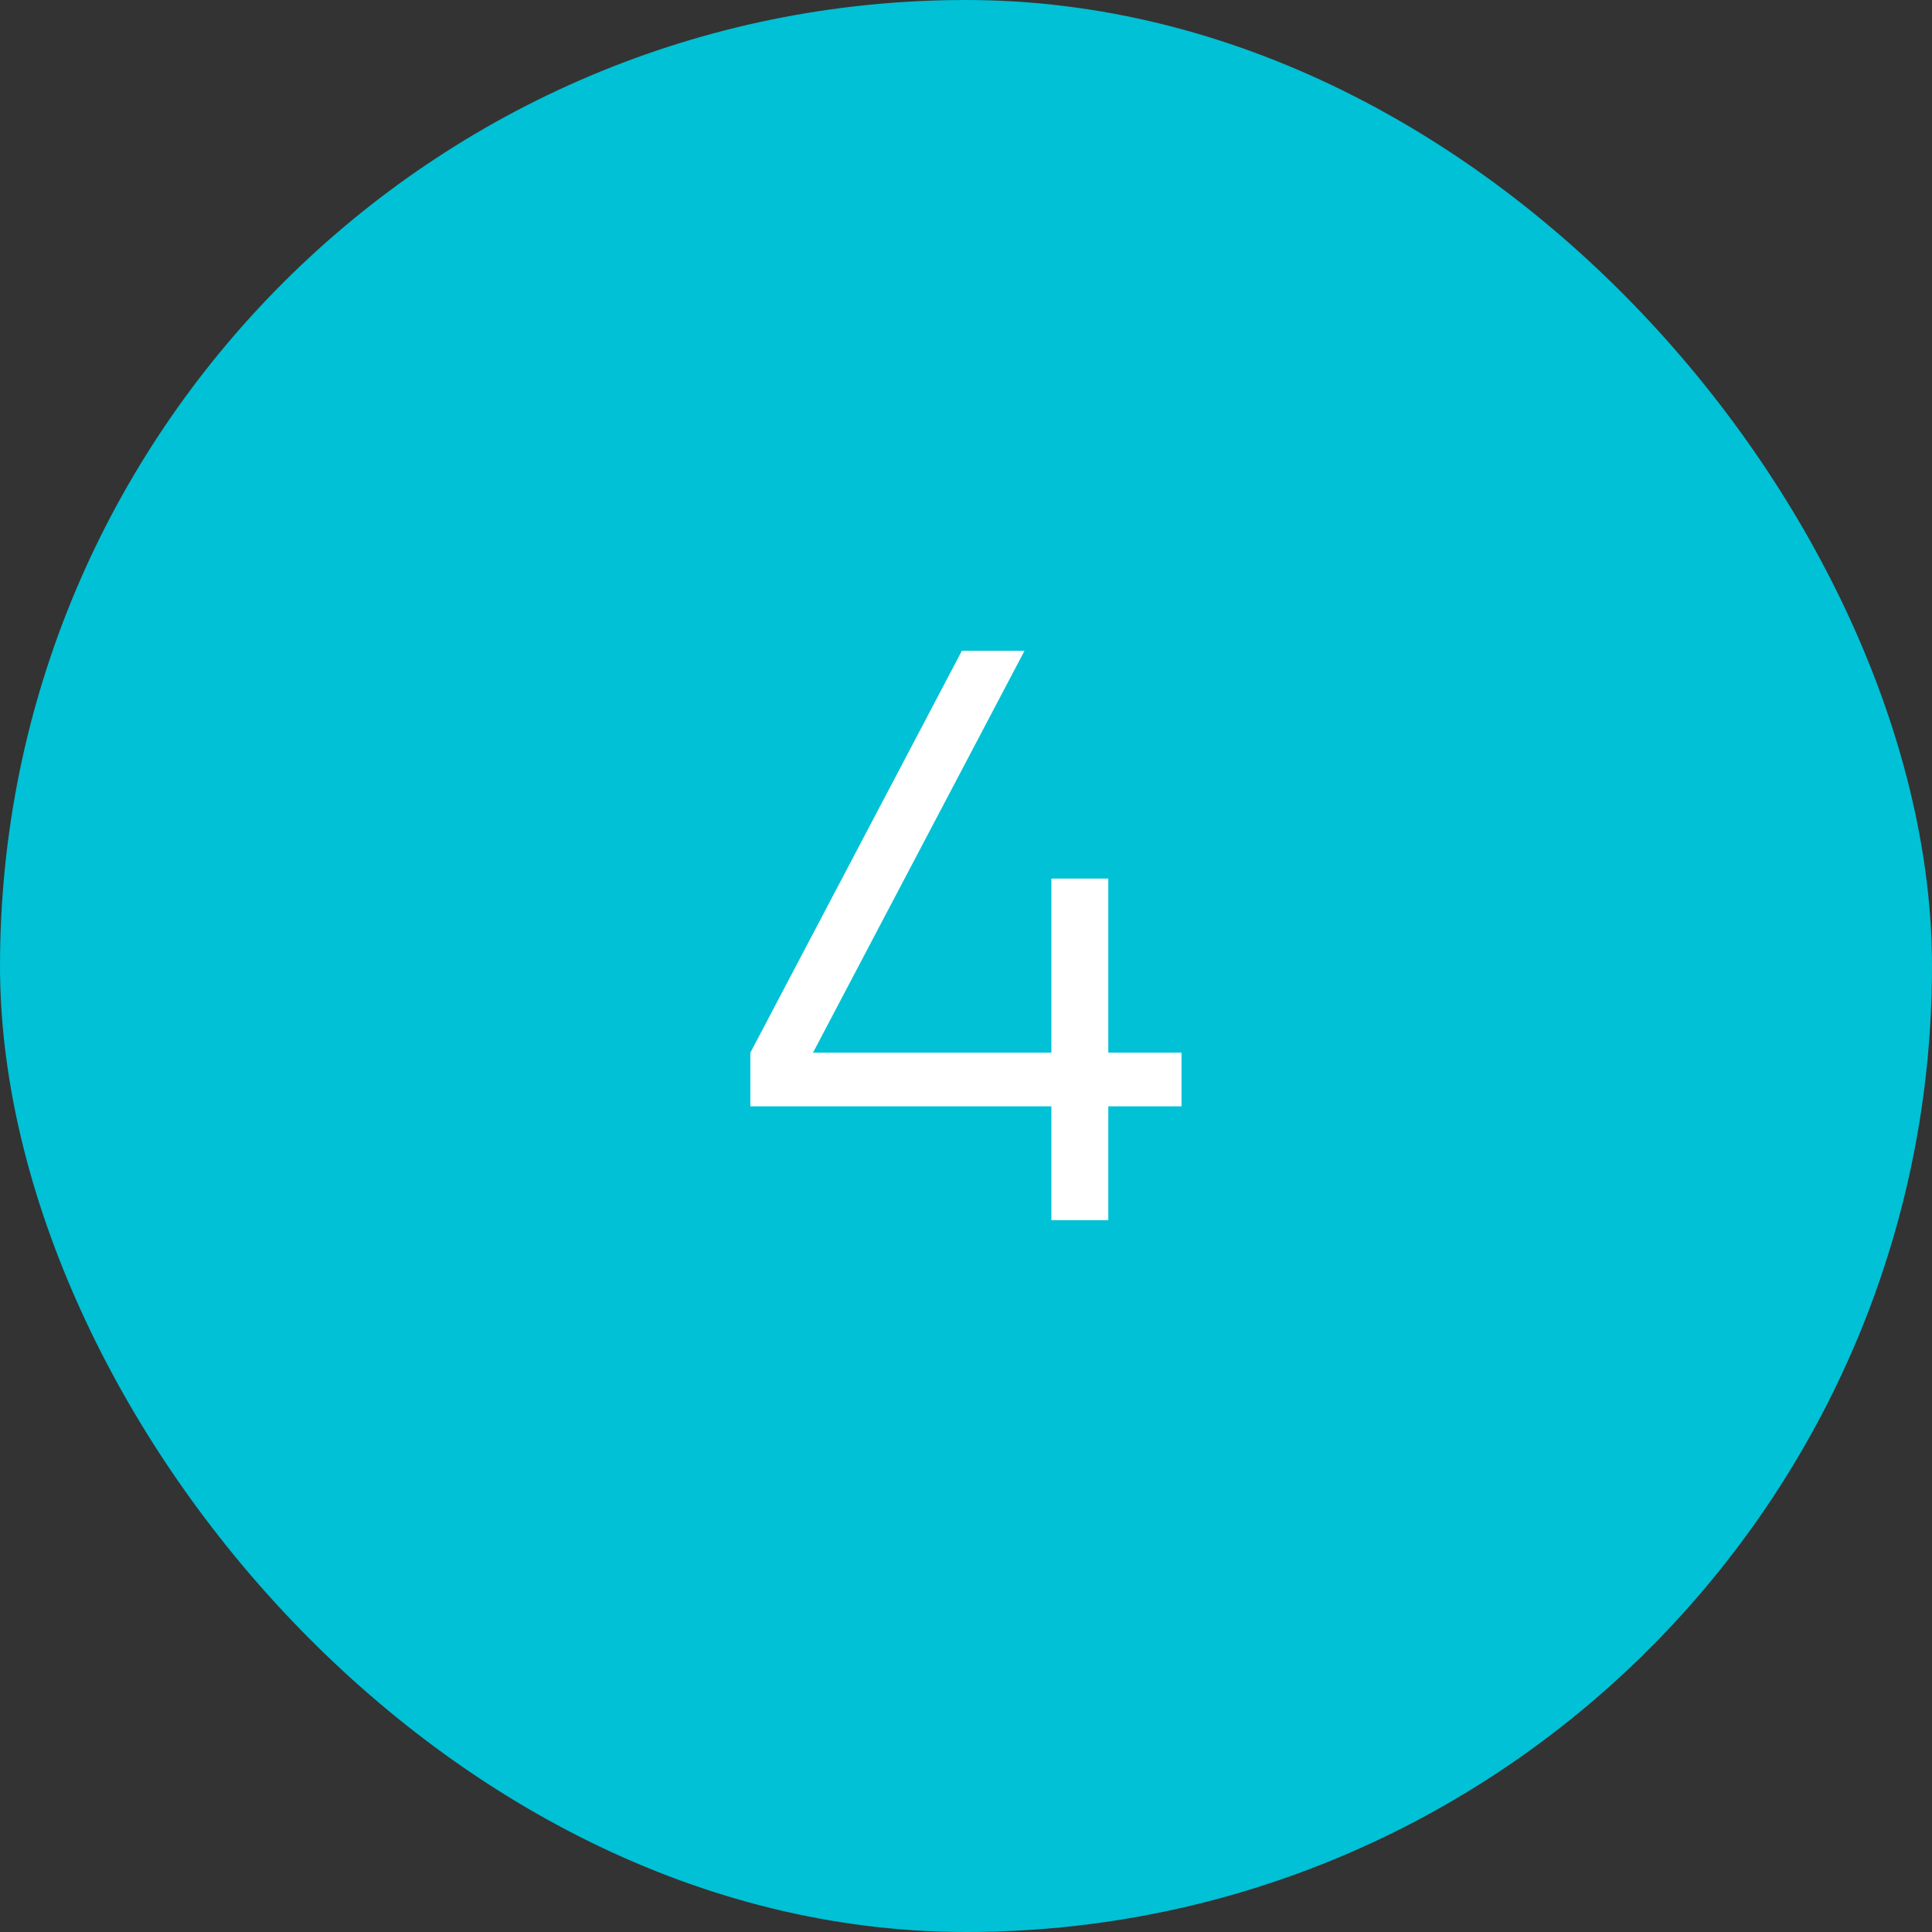 <?xml version="1.0" encoding="UTF-8"?> <svg xmlns="http://www.w3.org/2000/svg" width="38" height="38" viewBox="0 0 38 38" fill="none"><rect x="0" y="0" width="38" height="38" fill="#333333" stroke="none"/> <rect width="38" height="38" rx="19" fill="#00C1D5"></rect> <path d="M23.239 20.704V21.76H21.799V24H20.679V21.76H14.759V20.704L18.919 12.8H20.151L15.991 20.704H20.679V17.28H21.799V20.704H23.239Z" fill="white"></path> </svg> 